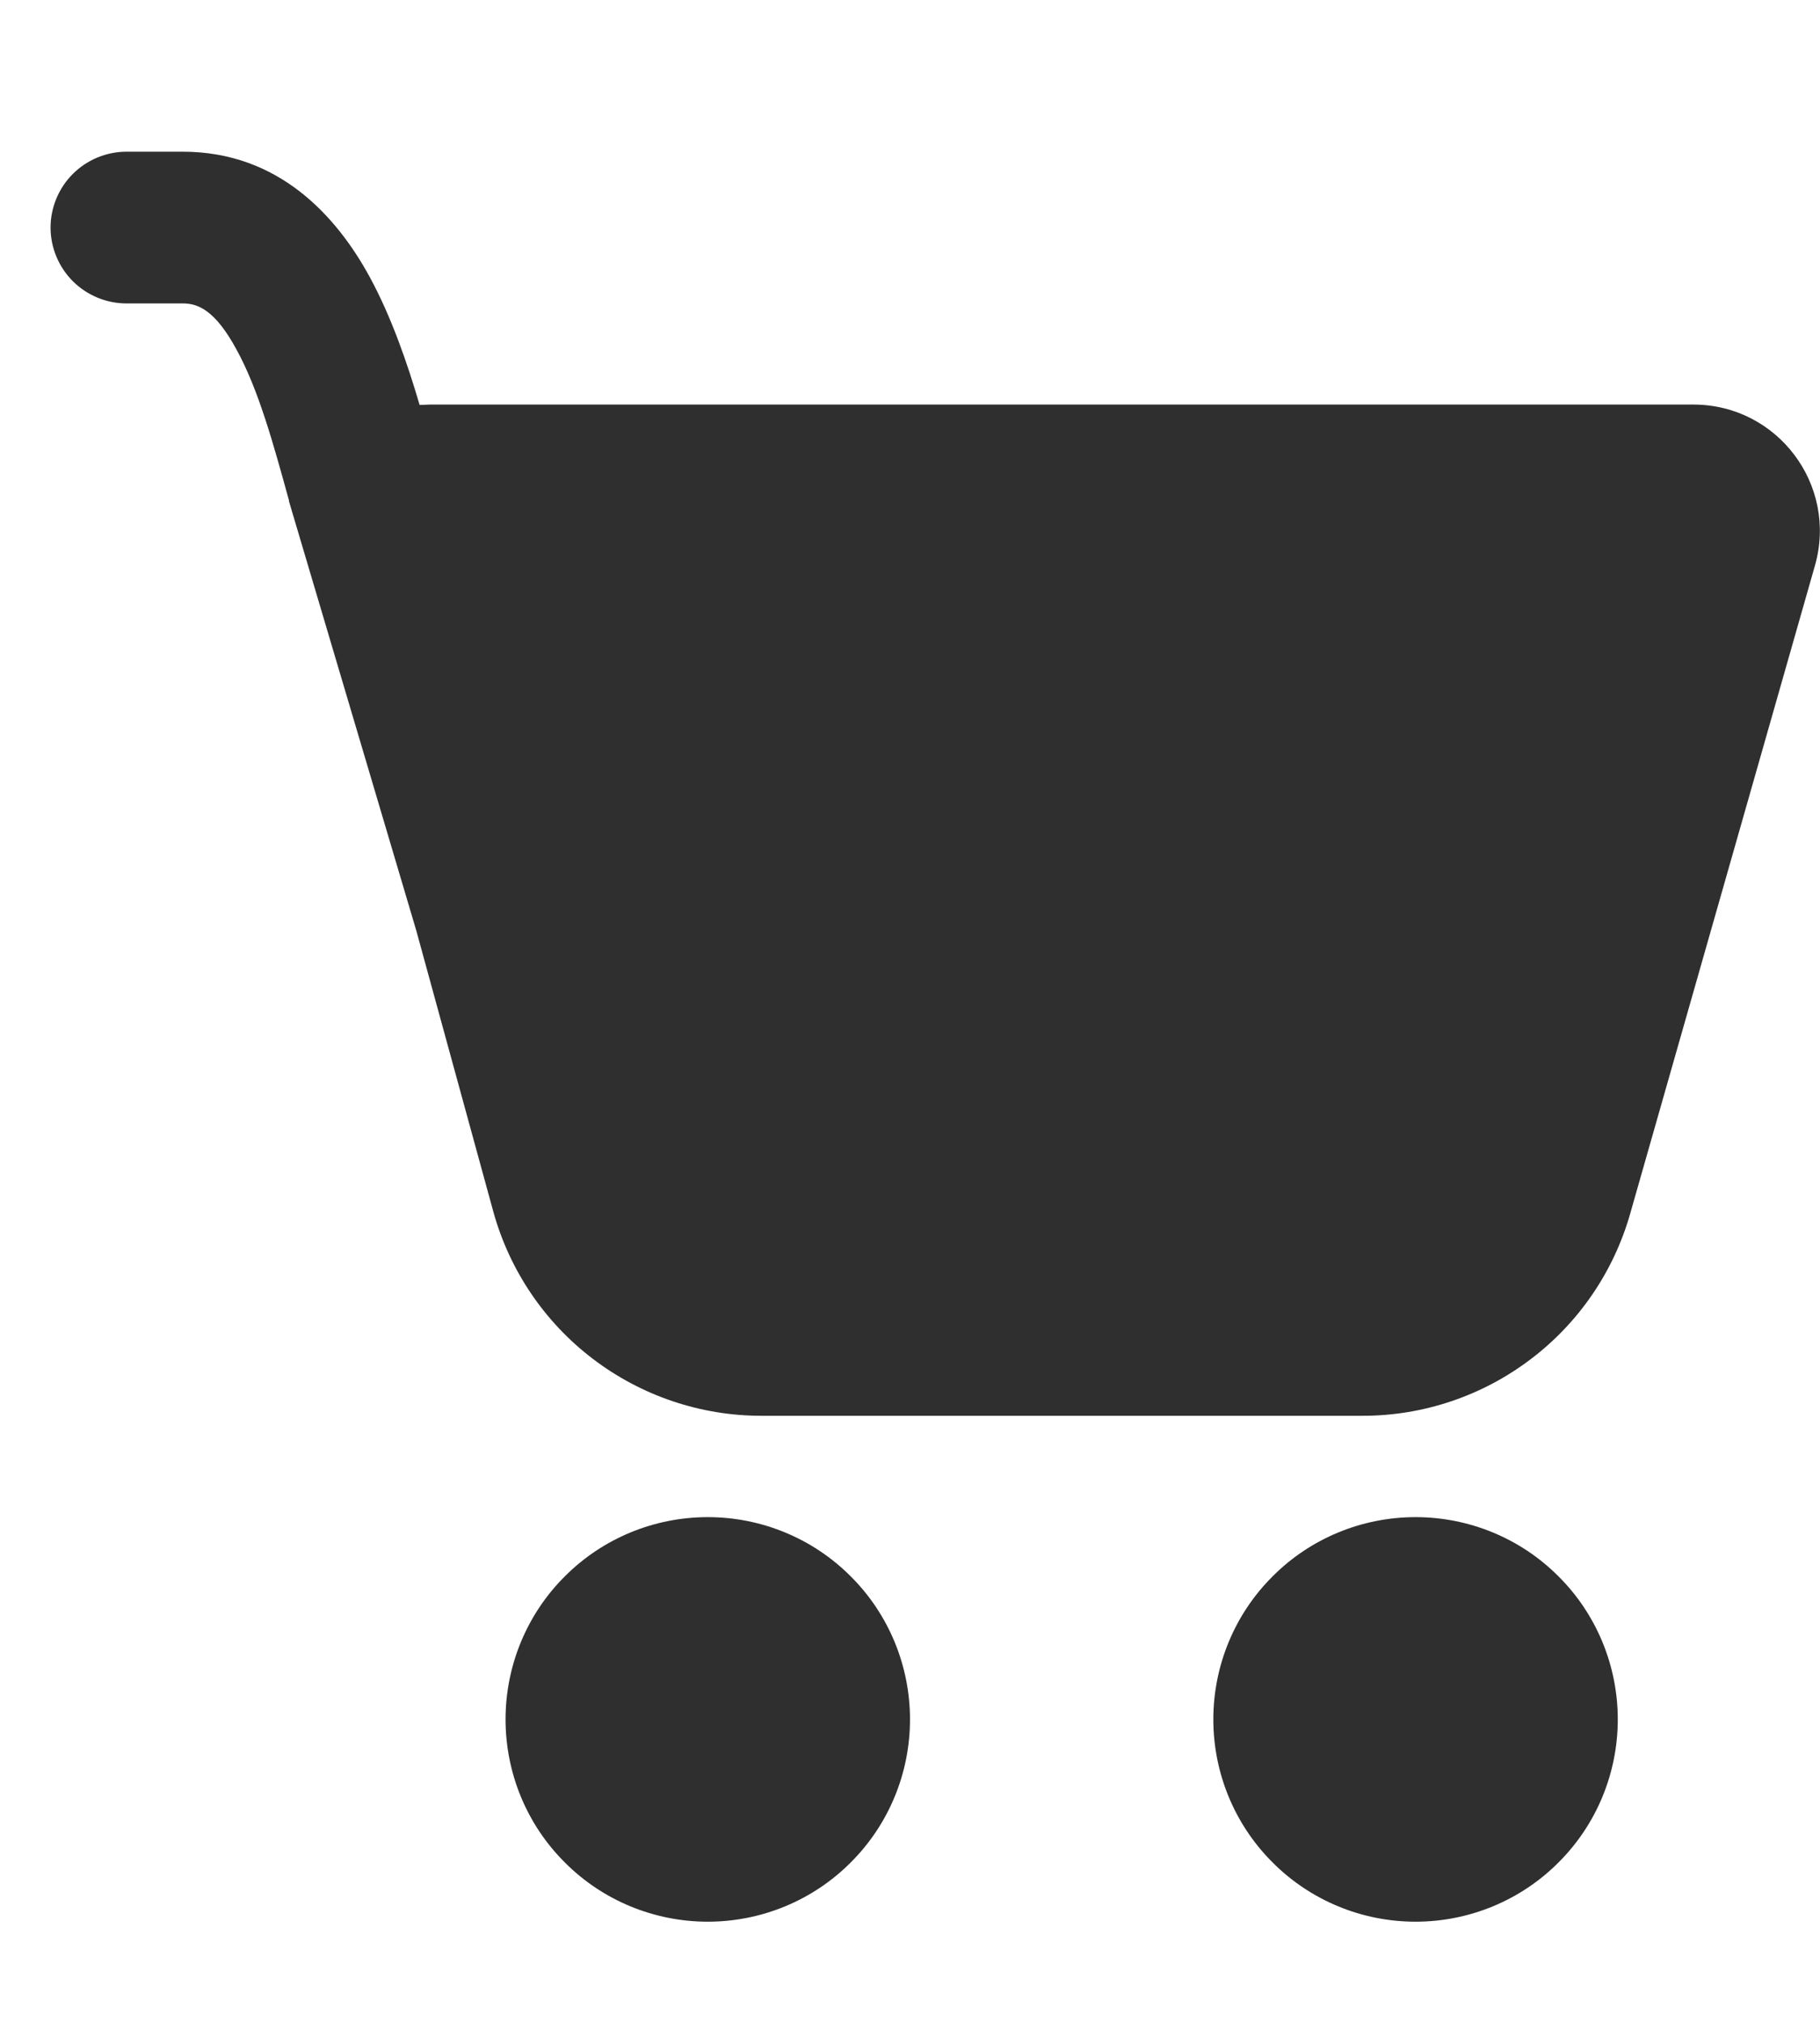 <svg width="9" height="10" viewBox="0 0 9 10" fill="none" xmlns="http://www.w3.org/2000/svg">
<path d="M0.25 1.125C0.25 1.026 0.29 0.93 0.36 0.86C0.43 0.79 0.526 0.75 0.625 0.75H0.904C1.379 0.75 1.664 1.069 1.827 1.367C1.935 1.565 2.014 1.794 2.075 2.002L2.125 2H8.374C8.789 2 9.089 2.397 8.975 2.796L8.061 6.001C7.979 6.288 7.806 6.541 7.567 6.721C7.329 6.901 7.038 6.999 6.739 6.999H3.765C3.464 6.999 3.171 6.9 2.931 6.717C2.692 6.535 2.519 6.279 2.439 5.988L2.059 4.602L1.429 2.478L1.429 2.474C1.351 2.191 1.278 1.925 1.169 1.727C1.064 1.534 0.98 1.5 0.904 1.5H0.625C0.526 1.5 0.43 1.46 0.36 1.39C0.29 1.32 0.25 1.224 0.25 1.125ZM3.5 9.5C3.765 9.5 4.02 9.395 4.207 9.207C4.395 9.02 4.5 8.765 4.5 8.5C4.5 8.235 4.395 7.98 4.207 7.793C4.02 7.605 3.765 7.5 3.5 7.5C3.235 7.5 2.98 7.605 2.793 7.793C2.605 7.98 2.5 8.235 2.5 8.5C2.5 8.765 2.605 9.02 2.793 9.207C2.98 9.395 3.235 9.5 3.5 9.5ZM7 9.5C7.265 9.5 7.52 9.395 7.707 9.207C7.895 9.02 8 8.765 8 8.5C8 8.235 7.895 7.98 7.707 7.793C7.52 7.605 7.265 7.5 7 7.5C6.735 7.5 6.48 7.605 6.293 7.793C6.105 7.98 6 8.235 6 8.5C6 8.765 6.105 9.02 6.293 9.207C6.48 9.395 6.735 9.5 7 9.5Z" fill="#2F2F2F"/>
</svg>
